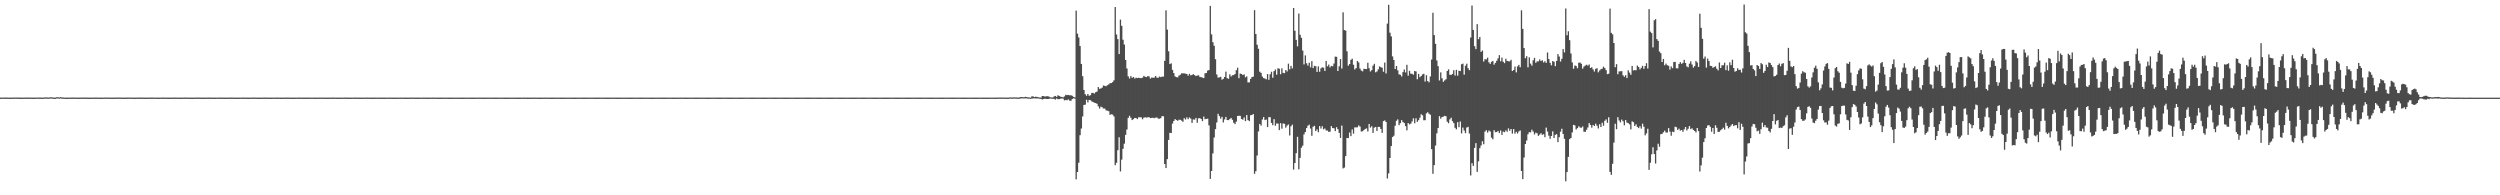 <?xml version="1.0" encoding="UTF-8"?>
<svg xmlns="http://www.w3.org/2000/svg" width="1920" height="150">
  <path d="M0 74.963h1v1.000H0zM1 74.937h1v1.000H1zM2 74.904h1v1.000H2zM3 74.915h1v1.000H3zM4 74.919h1v1.000H4zM5 74.923h1v1.000H5zM6 74.955h1v1.000H6zM7 74.964h1v1.000H7zM8 74.968h1v1.000H8zM9 74.945h1v1.000H9zM10 74.925h1v1.000H10zM11 74.896h1v1.000H11zM12 74.896h1v1.000H12zM13 74.918h1v1.000H13zM14 74.930h1v1.000H14zM15 74.966h1v1.000H15zM16 74.973h1v1.000H16zM17 74.965h1v1.000H17zM18 74.947h1v1.000H18zM19 74.928h1v1.000H19zM20 74.915h1v1.000H20zM21 74.917h1v1.000H21zM22 74.912h1v1.000H22zM23 74.939h1v1.000H23zM24 74.972h1v1.000H24zM25 74.968h1v1.000H25zM26 74.969h1v1.000H26zM27 74.946h1v1.000H27zM28 74.903h1v1.000H28zM29 74.904h1v1.000H29zM30 74.929h1v1.000H30zM31 74.923h1v1.000H31zM32 74.954h1v1.000H32zM33 74.971h1v1.000H33zM34 74.781h1v1.000H34zM35 74.764h1v1.000H35zM36 74.870h1v1.000H36zM37 74.892h1v1.000H37zM38 74.702h1v1.000H38zM39 74.704h1v1.000H39zM40 74.832h1v1.000H40zM41 74.962h1v1.000H41zM42 74.966h1v1.000H42zM43 74.667h1v1.000H43zM44 74.641h1v1.000H44zM45 74.850h1v1.000H45zM46 74.609h1v1.000H46zM47 74.820h1v1.000H47zM48 74.871h1v1.000H48zM49 74.948h1v1.000H49zM50 74.972h1v1.000H50zM51 74.970h1v1.000H51zM52 74.967h1v1.000H52zM53 74.950h1v1.000H53zM54 74.914h1v1.000H54zM55 74.922h1v1.000H55zM56 74.923h1v1.000H56zM57 74.918h1v1.000H57zM58 74.954h1v1.000H58zM59 74.972h1v1.000H59zM60 74.970h1v1.000H60zM61 74.968h1v1.000H61zM62 74.941h1v1.000H62zM63 74.927h1v1.000H63zM64 74.916h1v1.000H64zM65 74.932h1v1.000H65zM66 74.925h1v1.000H66zM67 74.968h1v1.000H67zM68 74.963h1v1.000H68zM69 74.969h1v1.000H69zM70 74.965h1v1.000H70zM71 74.933h1v1.000H71zM72 74.927h1v1.000H72zM73 74.918h1v1.000H73zM74 74.931h1v1.000H74zM75 74.938h1v1.000H75zM76 74.969h1v1.000H76zM77 74.970h1v1.000H77zM78 74.968h1v1.000H78zM79 74.953h1v1.000H79zM80 74.922h1v1.000H80zM81 74.904h1v1.000H81zM82 74.930h1v1.000H82zM83 74.930h1v1.000H83zM84 74.948h1v1.000H84zM85 74.973h1v1.000H85zM86 74.971h1v1.000H86zM87 74.968h1v1.000H87zM88 74.928h1v1.000H88zM89 74.924h1v1.000H89zM90 74.926h1v1.000H90zM91 74.905h1v1.000H91zM92 74.932h1v1.000H92zM93 74.949h1v1.000H93zM94 74.973h1v1.000H94zM95 74.973h1v1.000H95zM96 74.962h1v1.000H96zM97 74.930h1v1.000H97zM98 74.926h1v1.000H98zM99 74.903h1v1.000H99zM100 74.929h1v1.000H100zM101 74.936h1v1.000H101zM102 74.969h1v1.000H102zM103 74.972h1v1.000H103zM104 74.972h1v1.000H104zM105 74.949h1v1.000H105zM106 74.924h1v1.000H106zM107 74.930h1v1.000H107zM108 74.920h1v1.000H108zM109 74.923h1v1.000H109zM110 74.957h1v1.000H110zM111 74.970h1v1.000H111zM112 74.971h1v1.000H112zM113 74.965h1v1.000H113zM114 74.940h1v1.000H114zM115 74.928h1v1.000H115zM116 74.922h1v1.000H116zM117 74.920h1v1.000H117zM118 74.937h1v1.000H118zM119 74.955h1v1.000H119zM120 74.970h1v1.000H120zM121 74.973h1v1.000H121zM122 74.967h1v1.000H122zM123 74.941h1v1.000H123zM124 74.919h1v1.000H124zM125 74.925h1v1.000H125zM126 74.910h1v1.000H126zM127 74.938h1v1.000H127zM128 74.966h1v1.000H128zM129 74.973h1v1.000H129zM130 74.971h1v1.000H130zM131 74.959h1v1.000H131zM132 74.934h1v1.000H132zM133 74.914h1v1.000H133zM134 74.924h1v1.000H134zM135 74.921h1v1.000H135zM136 74.953h1v1.000H136zM137 74.973h1v1.000H137zM138 74.972h1v1.000H138zM139 74.965h1v1.000H139zM140 74.937h1v1.000H140zM141 74.931h1v1.000H141zM142 74.923h1v1.000H142zM143 74.924h1v1.000H143zM144 74.935h1v1.000H144zM145 74.962h1v1.000H145zM146 74.967h1v1.000H146zM147 74.972h1v1.000H147zM148 74.966h1v1.000H148zM149 74.939h1v1.000H149zM150 74.920h1v1.000H150zM151 74.929h1v1.000H151zM152 74.922h1v1.000H152zM153 74.929h1v1.000H153zM154 74.966h1v1.000H154zM155 74.972h1v1.000H155zM156 74.967h1v1.000H156zM157 74.959h1v1.000H157zM158 74.938h1v1.000H158zM159 74.930h1v1.000H159zM160 74.917h1v1.000H160zM161 74.929h1v1.000H161zM162 74.953h1v1.000H162zM163 74.973h1v1.000H163zM164 74.968h1v1.000H164zM165 74.970h1v1.000H165zM166 74.941h1v1.000H166zM167 74.935h1v1.000H167zM168 74.929h1v1.000H168zM169 74.925h1v1.000H169zM170 74.921h1v1.000H170zM171 74.963h1v1.000H171zM172 74.972h1v1.000H172zM173 74.971h1v1.000H173zM174 74.968h1v1.000H174zM175 74.938h1v1.000H175zM176 74.928h1v1.000H176zM177 74.926h1v1.000H177zM178 74.928h1v1.000H178zM179 74.937h1v1.000H179zM180 74.971h1v1.000H180zM181 74.972h1v1.000H181zM182 74.974h1v1.000H182zM183 74.960h1v1.000H183zM184 74.935h1v1.000H184zM185 74.934h1v1.000H185zM186 74.927h1v1.000H186zM187 74.921h1v1.000H187zM188 74.948h1v1.000H188zM189 74.971h1v1.000H189zM190 74.974h1v1.000H190zM191 74.971h1v1.000H191zM192 74.951h1v1.000H192zM193 74.929h1v1.000H193zM194 74.927h1v1.000H194zM195 74.931h1v1.000H195zM196 74.935h1v1.000H196zM197 74.961h1v1.000H197zM198 74.973h1v1.000H198zM199 74.968h1v1.000H199zM200 74.967h1v1.000H200zM201 74.941h1v1.000H201zM202 74.924h1v1.000H202zM203 74.926h1v1.000H203zM204 74.927h1v1.000H204zM205 74.948h1v1.000H205zM206 74.968h1v1.000H206zM207 74.965h1v1.000H207zM208 74.972h1v1.000H208zM209 74.951h1v1.000H209zM210 74.936h1v1.000H210zM211 74.933h1v1.000H211zM212 74.932h1v1.000H212zM213 74.929h1v1.000H213zM214 74.938h1v1.000H214zM215 74.970h1v1.000H215zM216 74.962h1v1.000H216zM217 74.967h1v1.000H217zM218 74.942h1v1.000H218zM219 74.919h1v1.000H219zM220 74.921h1v1.000H220zM221 74.932h1v1.000H221zM222 74.933h1v1.000H222zM223 74.961h1v1.000H223zM224 74.968h1v1.000H224zM225 74.972h1v1.000H225zM226 74.967h1v1.000H226zM227 74.934h1v1.000H227zM228 74.934h1v1.000H228zM229 74.925h1v1.000H229zM230 74.924h1v1.000H230zM231 74.940h1v1.000H231zM232 74.965h1v1.000H232zM233 74.974h1v1.000H233zM234 74.972h1v1.000H234zM235 74.959h1v1.000H235zM236 74.932h1v1.000H236zM237 74.908h1v1.000H237zM238 74.940h1v1.000H238zM239 74.933h1v1.000H239zM240 74.952h1v1.000H240zM241 74.969h1v1.000H241zM242 74.973h1v1.000H242zM243 74.974h1v1.000H243zM244 74.948h1v1.000H244zM245 74.931h1v1.000H245zM246 74.934h1v1.000H246zM247 74.920h1v1.000H247zM248 74.943h1v1.000H248zM249 74.959h1v1.000H249zM250 74.969h1v1.000H250zM251 74.972h1v1.000H251zM252 74.961h1v1.000H252zM253 74.943h1v1.000H253zM254 74.931h1v1.000H254zM255 74.930h1v1.000H255zM256 74.928h1v1.000H256zM257 74.950h1v1.000H257zM258 74.969h1v1.000H258zM259 74.974h1v1.000H259zM260 74.968h1v1.000H260zM261 74.958h1v1.000H261zM262 74.940h1v1.000H262zM263 74.937h1v1.000H263zM264 74.931h1v1.000H264zM265 74.928h1v1.000H265zM266 74.959h1v1.000H266zM267 74.974h1v1.000H267zM268 74.973h1v1.000H268zM269 74.968h1v1.000H269zM270 74.952h1v1.000H270zM271 74.933h1v1.000H271zM272 74.924h1v1.000H272zM273 74.923h1v1.000H273zM274 74.941h1v1.000H274zM275 74.968h1v1.000H275zM276 74.970h1v1.000H276zM277 74.973h1v1.000H277zM278 74.967h1v1.000H278zM279 74.949h1v1.000H279zM280 74.933h1v1.000H280zM281 74.932h1v1.000H281zM282 74.924h1v1.000H282zM283 74.953h1v1.000H283zM284 74.961h1v1.000H284zM285 74.974h1v1.000H285zM286 74.968h1v1.000H286zM287 74.961h1v1.000H287zM288 74.918h1v1.000H288zM289 74.940h1v1.000H289zM290 74.936h1v1.000H290zM291 74.924h1v1.000H291zM292 74.959h1v1.000H292zM293 74.972h1v1.000H293zM294 74.971h1v1.000H294zM295 74.970h1v1.000H295zM296 74.945h1v1.000H296zM297 74.942h1v1.000H297zM298 74.934h1v1.000H298zM299 74.922h1v1.000H299zM300 74.938h1v1.000H300zM301 74.967h1v1.000H301zM302 74.974h1v1.000H302zM303 74.970h1v1.000H303zM304 74.965h1v1.000H304zM305 74.941h1v1.000H305zM306 74.933h1v1.000H306zM307 74.928h1v1.000H307zM308 74.940h1v1.000H308zM309 74.947h1v1.000H309zM310 74.972h1v1.000H310zM311 74.972h1v1.000H311zM312 74.972h1v1.000H312zM313 74.959h1v1.000H313zM314 74.933h1v1.000H314zM315 74.928h1v1.000H315zM316 74.930h1v1.000H316zM317 74.936h1v1.000H317zM318 74.964h1v1.000H318zM319 74.966h1v1.000H319zM320 74.972h1v1.000H320zM321 74.966h1v1.000H321zM322 74.946h1v1.000H322zM323 74.933h1v1.000H323zM324 74.933h1v1.000H324zM325 74.925h1v1.000H325zM326 74.947h1v1.000H326zM327 74.967h1v1.000H327zM328 74.976h1v1.000H328zM329 74.974h1v1.000H329zM330 74.952h1v1.000H330zM331 74.934h1v1.000H331zM332 74.930h1v1.000H332zM333 74.933h1v1.000H333zM334 74.946h1v1.000H334zM335 74.961h1v1.000H335zM336 74.973h1v1.000H336zM337 74.973h1v1.000H337zM338 74.969h1v1.000H338zM339 74.958h1v1.000H339zM340 74.934h1v1.000H340zM341 74.940h1v1.000H341zM342 74.941h1v1.000H342zM343 74.934h1v1.000H343zM344 74.958h1v1.000H344zM345 74.972h1v1.000H345zM346 74.974h1v1.000H346zM347 74.963h1v1.000H347zM348 74.938h1v1.000H348zM349 74.938h1v1.000H349zM350 74.936h1v1.000H350zM351 74.937h1v1.000H351zM352 74.953h1v1.000H352zM353 74.970h1v1.000H353zM354 74.970h1v1.000H354zM355 74.972h1v1.000H355zM356 74.956h1v1.000H356zM357 74.942h1v1.000H357zM358 74.935h1v1.000H358zM359 74.934h1v1.000H359zM360 74.946h1v1.000H360zM361 74.962h1v1.000H361zM362 74.967h1v1.000H362zM363 74.969h1v1.000H363zM364 74.971h1v1.000H364zM365 74.950h1v1.000H365zM366 74.936h1v1.000H366zM367 74.935h1v1.000H367zM368 74.928h1v1.000H368zM369 74.949h1v1.000H369zM370 74.965h1v1.000H370zM371 74.971h1v1.000H371zM372 74.971h1v1.000H372zM373 74.951h1v1.000H373zM374 74.932h1v1.000H374zM375 74.941h1v1.000H375zM376 74.937h1v1.000H376zM377 74.939h1v1.000H377zM378 74.956h1v1.000H378zM379 74.965h1v1.000H379zM380 74.974h1v1.000H380zM381 74.971h1v1.000H381zM382 74.954h1v1.000H382zM383 74.937h1v1.000H383zM384 74.940h1v1.000H384zM385 74.935h1v1.000H385zM386 74.944h1v1.000H386zM387 74.961h1v1.000H387zM388 74.972h1v1.000H388zM389 74.967h1v1.000H389zM390 74.963h1v1.000H390zM391 74.943h1v1.000H391zM392 74.937h1v1.000H392zM393 74.933h1v1.000H393zM394 74.942h1v1.000H394zM395 74.949h1v1.000H395zM396 74.970h1v1.000H396zM397 74.973h1v1.000H397zM398 74.975h1v1.000H398zM399 74.965h1v1.000H399zM400 74.946h1v1.000H400zM401 74.945h1v1.000H401zM402 74.932h1v1.000H402zM403 74.948h1v1.000H403zM404 74.963h1v1.000H404zM405 74.972h1v1.000H405zM406 74.972h1v1.000H406zM407 74.969h1v1.000H407zM408 74.956h1v1.000H408zM409 74.935h1v1.000H409zM410 74.929h1v1.000H410zM411 74.941h1v1.000H411zM412 74.953h1v1.000H412zM413 74.964h1v1.000H413zM414 74.974h1v1.000H414zM415 74.972h1v1.000H415zM416 74.965h1v1.000H416zM417 74.949h1v1.000H417zM418 74.932h1v1.000H418zM419 74.939h1v1.000H419zM420 74.946h1v1.000H420zM421 74.954h1v1.000H421zM422 74.975h1v1.000H422zM423 74.973h1v1.000H423zM424 74.971h1v1.000H424zM425 74.957h1v1.000H425zM426 74.943h1v1.000H426zM427 74.933h1v1.000H427zM428 74.942h1v1.000H428zM429 74.939h1v1.000H429zM430 74.964h1v1.000H430zM431 74.975h1v1.000H431zM432 74.968h1v1.000H432zM433 74.968h1v1.000H433zM434 74.948h1v1.000H434zM435 74.942h1v1.000H435zM436 74.938h1v1.000H436zM437 74.936h1v1.000H437zM438 74.949h1v1.000H438zM439 74.970h1v1.000H439zM440 74.971h1v1.000H440zM441 74.976h1v1.000H441zM442 74.967h1v1.000H442zM443 74.952h1v1.000H443zM444 74.936h1v1.000H444zM445 74.943h1v1.000H445zM446 74.939h1v1.000H446zM447 74.962h1v1.000H447zM448 74.971h1v1.000H448zM449 74.970h1v1.000H449zM450 74.969h1v1.000H450zM451 74.952h1v1.000H451zM452 74.943h1v1.000H452zM453 74.934h1v1.000H453zM454 74.938h1v1.000H454zM455 74.945h1v1.000H455zM456 74.966h1v1.000H456zM457 74.972h1v1.000H457zM458 74.972h1v1.000H458zM459 74.964h1v1.000H459zM460 74.932h1v1.000H460zM461 74.933h1v1.000H461zM462 74.938h1v1.000H462zM463 74.944h1v1.000H463zM464 74.960h1v1.000H464zM465 74.975h1v1.000H465zM466 74.972h1v1.000H466zM467 74.970h1v1.000H467zM468 74.959h1v1.000H468zM469 74.947h1v1.000H469zM470 74.938h1v1.000H470zM471 74.932h1v1.000H471zM472 74.951h1v1.000H472zM473 74.968h1v1.000H473zM474 74.972h1v1.000H474zM475 74.975h1v1.000H475zM476 74.970h1v1.000H476zM477 74.945h1v1.000H477zM478 74.939h1v1.000H478zM479 74.940h1v1.000H479zM480 74.944h1v1.000H480zM481 74.954h1v1.000H481zM482 74.973h1v1.000H482zM483 74.975h1v1.000H483zM484 74.975h1v1.000H484zM485 74.957h1v1.000H485zM486 74.946h1v1.000H486zM487 74.945h1v1.000H487zM488 74.947h1v1.000H488zM489 74.942h1v1.000H489zM490 74.954h1v1.000H490zM491 74.973h1v1.000H491zM492 74.973h1v1.000H492zM493 74.971h1v1.000H493zM494 74.952h1v1.000H494zM495 74.938h1v1.000H495zM496 74.934h1v1.000H496zM497 74.936h1v1.000H497zM498 74.951h1v1.000H498zM499 74.973h1v1.000H499zM500 74.968h1v1.000H500zM501 74.971h1v1.000H501zM502 74.958h1v1.000H502zM503 74.947h1v1.000H503zM504 74.942h1v1.000H504zM505 74.937h1v1.000H505zM506 74.954h1v1.000H506zM507 74.958h1v1.000H507zM508 74.967h1v1.000H508zM509 74.972h1v1.000H509zM510 74.970h1v1.000H510zM511 74.961h1v1.000H511zM512 74.943h1v1.000H512zM513 74.936h1v1.000H513zM514 74.935h1v1.000H514zM515 74.949h1v1.000H515zM516 74.969h1v1.000H516zM517 74.970h1v1.000H517zM518 74.971h1v1.000H518zM519 74.964h1v1.000H519zM520 74.952h1v1.000H520zM521 74.945h1v1.000H521zM522 74.932h1v1.000H522zM523 74.942h1v1.000H523zM524 74.952h1v1.000H524zM525 74.966h1v1.000H525zM526 74.974h1v1.000H526zM527 74.972h1v1.000H527zM528 74.960h1v1.000H528zM529 74.941h1v1.000H529zM530 74.937h1v1.000H530zM531 74.938h1v1.000H531zM532 74.943h1v1.000H532zM533 74.965h1v1.000H533zM534 74.974h1v1.000H534zM535 74.971h1v1.000H535zM536 74.970h1v1.000H536zM537 74.948h1v1.000H537zM538 74.939h1v1.000H538zM539 74.945h1v1.000H539zM540 74.947h1v1.000H540zM541 74.955h1v1.000H541zM542 74.976h1v1.000H542zM543 74.970h1v1.000H543zM544 74.974h1v1.000H544zM545 74.966h1v1.000H545zM546 74.945h1v1.000H546zM547 74.943h1v1.000H547zM548 74.942h1v1.000H548zM549 74.945h1v1.000H549zM550 74.964h1v1.000H550zM551 74.971h1v1.000H551zM552 74.973h1v1.000H552zM553 74.970h1v1.000H553zM554 74.957h1v1.000H554zM555 74.946h1v1.000H555zM556 74.939h1v1.000H556zM557 74.951h1v1.000H557zM558 74.957h1v1.000H558zM559 74.972h1v1.000H559zM560 74.973h1v1.000H560zM561 74.969h1v1.000H561zM562 74.965h1v1.000H562zM563 74.948h1v1.000H563zM564 74.942h1v1.000H564zM565 74.944h1v1.000H565zM566 74.948h1v1.000H566zM567 74.965h1v1.000H567zM568 74.969h1v1.000H568zM569 74.975h1v1.000H569zM570 74.974h1v1.000H570zM571 74.954h1v1.000H571zM572 74.950h1v1.000H572zM573 74.934h1v1.000H573zM574 74.937h1v1.000H574zM575 74.953h1v1.000H575zM576 74.972h1v1.000H576zM577 74.976h1v1.000H577zM578 74.972h1v1.000H578zM579 74.965h1v1.000H579zM580 74.945h1v1.000H580zM581 74.941h1v1.000H581zM582 74.941h1v1.000H582zM583 74.942h1v1.000H583zM584 74.958h1v1.000H584zM585 74.975h1v1.000H585zM586 74.967h1v1.000H586zM587 74.977h1v1.000H587zM588 74.959h1v1.000H588zM589 74.945h1v1.000H589zM590 74.941h1v1.000H590zM591 74.948h1v1.000H591zM592 74.949h1v1.000H592zM593 74.963h1v1.000H593zM594 74.975h1v1.000H594zM595 74.976h1v1.000H595zM596 74.967h1v1.000H596zM597 74.955h1v1.000H597zM598 74.948h1v1.000H598zM599 74.948h1v1.000H599zM600 74.938h1v1.000H600zM601 74.962h1v1.000H601zM602 74.974h1v1.000H602zM603 74.975h1v1.000H603zM604 74.975h1v1.000H604zM605 74.957h1v1.000H605zM606 74.940h1v1.000H606zM607 74.948h1v1.000H607zM608 74.948h1v1.000H608zM609 74.948h1v1.000H609zM610 74.966h1v1.000H610zM611 74.971h1v1.000H611zM612 74.977h1v1.000H612zM613 74.967h1v1.000H613zM614 74.955h1v1.000H614zM615 74.938h1v1.000H615zM616 74.949h1v1.000H616zM617 74.950h1v1.000H617zM618 74.957h1v1.000H618zM619 74.975h1v1.000H619zM620 74.977h1v1.000H620zM621 74.976h1v1.000H621zM622 74.958h1v1.000H622zM623 74.949h1v1.000H623zM624 74.951h1v1.000H624zM625 74.947h1v1.000H625zM626 74.952h1v1.000H626zM627 74.956h1v1.000H627zM628 74.975h1v1.000H628zM629 74.975h1v1.000H629zM630 74.970h1v1.000H630zM631 74.955h1v1.000H631zM632 74.942h1v1.000H632zM633 74.945h1v1.000H633zM634 74.946h1v1.000H634zM635 74.960h1v1.000H635zM636 74.969h1v1.000H636zM637 74.975h1v1.000H637zM638 74.972h1v1.000H638zM639 74.967h1v1.000H639zM640 74.946h1v1.000H640zM641 74.945h1v1.000H641zM642 74.942h1v1.000H642zM643 74.948h1v1.000H643zM644 74.968h1v1.000H644zM645 74.972h1v1.000H645zM646 74.973h1v1.000H646zM647 74.970h1v1.000H647zM648 74.959h1v1.000H648zM649 74.943h1v1.000H649zM650 74.951h1v1.000H650zM651 74.947h1v1.000H651zM652 74.958h1v1.000H652zM653 74.967h1v1.000H653zM654 74.973h1v1.000H654zM655 74.969h1v1.000H655zM656 74.969h1v1.000H656zM657 74.957h1v1.000H657zM658 74.949h1v1.000H658zM659 74.951h1v1.000H659zM660 74.950h1v1.000H660zM661 74.964h1v1.000H661zM662 74.975h1v1.000H662zM663 74.975h1v1.000H663zM664 74.972h1v1.000H664zM665 74.940h1v1.000H665zM666 74.941h1v1.000H666zM667 74.942h1v1.000H667zM668 74.944h1v1.000H668zM669 74.948h1v1.000H669zM670 74.968h1v1.000H670zM671 74.973h1v1.000H671zM672 74.970h1v1.000H672zM673 74.967h1v1.000H673zM674 74.954h1v1.000H674zM675 74.949h1v1.000H675zM676 74.945h1v1.000H676zM677 74.957h1v1.000H677zM678 74.968h1v1.000H678zM679 74.973h1v1.000H679zM680 74.973h1v1.000H680zM681 74.975h1v1.000H681zM682 74.962h1v1.000H682zM683 74.952h1v1.000H683zM684 74.945h1v1.000H684zM685 74.952h1v1.000H685zM686 74.954h1v1.000H686zM687 74.972h1v1.000H687zM688 74.971h1v1.000H688zM689 74.974h1v1.000H689zM690 74.973h1v1.000H690zM691 74.956h1v1.000H691zM692 74.951h1v1.000H692zM693 74.947h1v1.000H693zM694 74.953h1v1.000H694zM695 74.962h1v1.000H695zM696 74.977h1v1.000H696zM697 74.973h1v1.000H697zM698 74.974h1v1.000H698zM699 74.962h1v1.000H699zM700 74.952h1v1.000H700zM701 74.949h1v1.000H701zM702 74.956h1v1.000H702zM703 74.951h1v1.000H703zM704 74.966h1v1.000H704zM705 74.971h1v1.000H705zM706 74.976h1v1.000H706zM707 74.967h1v1.000H707zM708 74.952h1v1.000H708zM709 74.950h1v1.000H709zM710 74.950h1v1.000H710zM711 74.949h1v1.000H711zM712 74.956h1v1.000H712zM713 74.976h1v1.000H713zM714 74.975h1v1.000H714zM715 74.973h1v1.000H715zM716 74.961h1v1.000H716zM717 74.951h1v1.000H717zM718 74.949h1v1.000H718zM719 74.950h1v1.000H719zM720 74.955h1v1.000H720zM721 74.963h1v1.000H721zM722 74.970h1v1.000H722zM723 74.973h1v1.000H723zM724 74.974h1v1.000H724zM725 74.953h1v1.000H725zM726 74.948h1v1.000H726zM727 74.941h1v1.000H727zM728 74.952h1v1.000H728zM729 74.955h1v1.000H729zM730 74.976h1v1.000H730zM731 74.972h1v1.000H731zM732 74.977h1v1.000H732zM733 74.964h1v1.000H733zM734 74.954h1v1.000H734zM735 74.944h1v1.000H735zM736 74.951h1v1.000H736zM737 74.950h1v1.000H737zM738 74.973h1v1.000H738zM739 74.970h1v1.000H739zM740 74.972h1v1.000H740zM741 74.971h1v1.000H741zM742 74.963h1v1.000H742zM743 74.947h1v1.000H743zM744 74.954h1v1.000H744zM745 74.952h1v1.000H745zM746 74.966h1v1.000H746zM747 74.974h1v1.000H747zM748 74.973h1v1.000H748zM749 74.972h1v1.000H749zM750 74.969h1v1.000H750zM751 74.954h1v1.000H751zM752 74.944h1v1.000H752zM753 74.953h1v1.000H753zM754 74.960h1v1.000H754zM755 74.963h1v1.000H755zM756 74.971h1v1.000H756zM757 74.976h1v1.000H757zM758 74.973h1v1.000H758zM759 74.961h1v1.000H759zM760 74.952h1v1.000H760zM761 74.954h1v1.000H761zM762 74.937h1v1.000H762zM763 74.956h1v1.000H763zM764 74.971h1v1.000H764zM765 74.974h1v1.000H765zM766 74.928h1v1.000H766zM767 74.895h1v1.000H767zM768 74.924h1v1.000H768zM769 74.921h1v1.000H769zM770 74.881h1v1.000H770zM771 74.931h1v1.000H771zM772 74.947h1v1.000H772zM773 74.960h1v1.000H773zM774 74.972h1v1.000H774zM775 74.798h1v1.000H775zM776 74.799h1v1.000H776zM777 74.866h1v1.000H777zM778 74.766h1v1.000H778zM779 74.789h1v1.000H779zM780 74.818h1v1.000H780zM781 74.910h1v1.000H781zM782 74.944h1v1.000H782zM783 74.570h1v1.144H783zM784 74.508h1v1.000H784zM785 74.583h1v1.000H785zM786 74.676h1v1.000H786zM787 74.337h1v1.195H787zM788 74.518h1v1.000H788zM789 74.817h1v1.000H789zM790 74.800h1v1.000H790zM791 74.946h1v1.000H791zM792 73.971h1v1.766H792zM793 74.032h1v1.524H793zM794 74.568h1v1.000H794zM795 74.235h1v1.392H795zM796 74.464h1v1.148H796zM797 74.692h1v1.000H797zM798 74.833h1v1.000H798zM799 74.925h1v1.000H799zM800 73.744h1v2.720H800zM801 73.783h1v2.316H801zM802 74.176h1v1.617H802zM803 73.940h1v2.045H803zM804 73.877h1v2.146H804zM805 74.079h1v1.923H805zM806 74.679h1v1.000H806zM807 74.791h1v1.000H807zM808 74.925h1v1.000H808zM809 74.099h1v1.756H809zM810 73.700h1v2.810H810zM811 74.375h1v1.246H811zM812 73.184h1v3.047H812zM813 73.700h1v2.387H813zM814 74.247h1v1.588H814zM815 74.421h1v1.142H815zM816 74.772h1v1.000H816zM817 74.054h1v3.047H817zM818 72.809h1v3.947H818zM819 73.054h1v3.972H819zM820 72.911h1v3.437H820zM821 73.233h1v4.055H821zM822 73.113h1v4.302H822zM823 73.594h1v2.472H823zM824 74.399h1v1.102H824zM825 74.793h1v1.000H825zM826 8.120h1v129.624H826zM827 25.846h1v106.234H827zM828 28.786h1v96.185H828zM829 35.400h1v68.414H829zM830 49.117h1v49.599H830zM831 58.534h1v30.912H831zM832 69.097h1v11.498H832zM833 72.410h1v7.963H833zM834 73.558h1v3.048H834zM835 72.210h1v6.444H835zM836 73.599h1v3.126H836zM837 73.058h1v3.891H837zM838 71.304h1v6.578H838zM839 71.367h1v7.018H839zM840 71.822h1v7.059H840zM841 70.834h1v8.314H841zM842 70.301h1v9.395H842zM843 66.862h1v14.804H843zM844 68.237h1v15.173H844zM845 67.865h1v14.035H845zM846 67.287h1v15.122H846zM847 65.660h1v17.690H847zM848 65.944h1v17.461H848zM849 66.242h1v18.567H849zM850 65.379h1v19.594H850zM851 64.885h1v20.539H851zM852 63.917h1v24.241H852zM853 63.798h1v23.959H853zM854 63.064h1v24.937H854zM855 61.707h1v27.677H855zM856 5.369h1v121.484H856zM857 26.519h1v98.494H857zM858 30.036h1v85.373H858zM859 41.498h1v63.923H859zM860 15.040h1v116.629H860zM861 19.806h1v102.744H861zM862 30.518h1v83.760H862zM863 34.214h1v76.103H863zM864 46.071h1v57.528H864zM865 52.598h1v46.906H865zM866 58.626h1v31.917H866zM867 60.263h1v28.686H867zM868 58.395h1v32.082H868zM869 59.795h1v32.404H869zM870 59.065h1v32.410H870zM871 60.369h1v30.193H871zM872 59.665h1v30.988H872zM873 59.965h1v31.537H873zM874 59.693h1v30.380H874zM875 59.967h1v30.074H875zM876 60.015h1v30.136H876zM877 59.574h1v32.030H877zM878 58.283h1v32.082H878zM879 58.988h1v31.056H879zM880 59.216h1v31.085H880zM881 58.411h1v31.675H881zM882 58.664h1v31.350H882zM883 60.368h1v30.298H883zM884 59.520h1v31.032H884zM885 59.713h1v30.696H885zM886 59.588h1v31.209H886zM887 58.371h1v32.019H887zM888 59.586h1v30.641H888zM889 59.748h1v31.353H889zM890 58.756h1v32.439H890zM891 59.247h1v31.471H891zM892 58.821h1v30.305H892zM893 58.850h1v30.480H893zM894 46.746h1v79.229H894zM895 7.917h1v121.166H895zM896 22.758h1v99.474H896zM897 39.386h1v68.070H897zM898 49.179h1v52.811H898zM899 48.644h1v53.561H899zM900 53.649h1v41.268H900zM901 56.120h1v36.827H901zM902 58.690h1v32.815H902zM903 59.236h1v32.965H903zM904 59.407h1v33.391H904zM905 58.001h1v33.937H905zM906 57.379h1v34.642H906zM907 56.323h1v36.351H907zM908 56.302h1v37.264H908zM909 56.315h1v34.472H909zM910 56.592h1v35.227H910zM911 56.824h1v33.333H911zM912 58.101h1v33.453H912zM913 56.703h1v33.513H913zM914 57.830h1v33.240H914zM915 57.570h1v36.821H915zM916 56.938h1v34.769H916zM917 57.679h1v34.240H917zM918 58.427h1v32.163H918zM919 58.019h1v36.225H919zM920 57.809h1v33.046H920zM921 59.035h1v31.688H921zM922 59.298h1v32.086H922zM923 59.583h1v33.459H923zM924 59.980h1v29.582H924zM925 56.297h1v35.231H925zM926 56.085h1v35.267H926zM927 54.200h1v36.935H927zM928 53.804h1v42.502H928zM929 4.525h1v132.830H929zM930 26.415h1v104.904H930zM931 32.418h1v85.383H931zM932 35.145h1v70.496H932zM933 45.448h1v53.747H933zM934 57.199h1v36.868H934zM935 59.597h1v27.807H935zM936 59.415h1v29.800H936zM937 58.973h1v32.153H937zM938 61.192h1v28.551H938zM939 60.555h1v33.503H939zM940 59.144h1v32.597H940zM941 54.981h1v34.823H941zM942 60.030h1v32.122H942zM943 60.542h1v31.793H943zM944 57.093h1v34.346H944zM945 58.743h1v31.853H945zM946 57.781h1v34.239H946zM947 57.629h1v36.614H947zM948 56.811h1v38.538H948zM949 53.904h1v39.464H949zM950 51.993h1v37.114H950zM951 60.034h1v28.869H951zM952 56.475h1v32.515H952zM953 56.838h1v34.503H953zM954 57.591h1v34.365H954zM955 57.147h1v33.085H955zM956 59.369h1v33.657H956zM957 58.663h1v29.732H957zM958 63.339h1v28.932H958zM959 63.208h1v29.839H959zM960 60.623h1v27.926H960zM961 59.195h1v29.148H961zM962 58.879h1v28.652H962zM963 7.803h1v125.678H963zM964 26.103h1v105.387H964zM965 34.339h1v85.126H965zM966 37.451h1v63.539H966zM967 55.018h1v40.163H967zM968 55.975h1v40.521H968zM969 58.803h1v32.992H969zM970 60.005h1v29.913H970zM971 60.314h1v31.891H971zM972 60.920h1v30.881H972zM973 56.868h1v40.698H973zM974 61.262h1v28.717H974zM975 57.040h1v32.990H975zM976 55.078h1v39.322H976zM977 59.717h1v36.460H977zM978 54.623h1v36.851H978zM979 53.389h1v43.183H979zM980 57.344h1v37.479H980zM981 52.405h1v42.540H981zM982 52.807h1v47.144H982zM983 57.040h1v37.567H983zM984 52.488h1v46.311H984zM985 55.955h1v38.852H985zM986 56.201h1v38.928H986zM987 53.758h1v44.292H987zM988 54.871h1v41.606H988zM989 48.898h1v46.674H989zM990 53.264h1v50.795H990zM991 50.604h1v46.442H991zM992 52.551h1v43.194H992zM993 6.121h1v124.156H993zM994 23.622h1v101.562H994zM995 30.601h1v87.051H995zM996 35.564h1v69.503H996zM997 10.392h1v119.650H997zM998 26.697h1v94.553H998zM999 29.037h1v84.410H999zM1000 38.842h1v73.011H1000zM1001 49.478h1v53.764H1001zM1002 42.547h1v58.827H1002zM1003 48.569h1v49.809H1003zM1004 50.388h1v46.152H1004zM1005 48.162h1v47.577H1005zM1006 51.691h1v47.015H1006zM1007 46.969h1v57.318H1007zM1008 52.251h1v45.088H1008zM1009 50.551h1v46.040H1009zM1010 50.870h1v49.825H1010zM1011 55.246h1v44.153H1011zM1012 50.971h1v50.553H1012zM1013 55.089h1v41.748H1013zM1014 52.478h1v46.224H1014zM1015 51.700h1v45.286H1015zM1016 51.986h1v47.348H1016zM1017 54.465h1v44.186H1017zM1018 46.781h1v53.407H1018zM1019 50.964h1v49.307H1019zM1020 49.632h1v51.712H1020zM1021 51.748h1v49.310H1021zM1022 50.585h1v46.286H1022zM1023 50.869h1v47.495H1023zM1024 48.773h1v49.712H1024zM1025 43.493h1v57.222H1025zM1026 43.623h1v54.066H1026zM1027 54.540h1v44.665H1027zM1028 50.927h1v51.134H1028zM1029 45.315h1v60.637H1029zM1030 52.626h1v43.854H1030zM1031 9.480h1v119.831H1031zM1032 23.074h1v105.627H1032zM1033 23.479h1v96.430H1033zM1034 39.388h1v66.569H1034zM1035 50.413h1v55.697H1035zM1036 49.198h1v52.591H1036zM1037 45.968h1v58.587H1037zM1038 45.037h1v54.412H1038zM1039 49.703h1v52.971H1039zM1040 53.345h1v44.498H1040zM1041 52.306h1v45.539H1041zM1042 46.861h1v50.899H1042zM1043 47.997h1v48.308H1043zM1044 52.624h1v44.601H1044zM1045 54.144h1v46.855H1045zM1046 54.786h1v46.030H1046zM1047 52.771h1v47.133H1047zM1048 53.012h1v45.998H1048zM1049 53.067h1v45.554H1049zM1050 48.186h1v52.759H1050zM1051 52.397h1v42.851H1051zM1052 54.909h1v43.081H1052zM1053 53.874h1v43.092H1053zM1054 50.445h1v51.638H1054zM1055 48.994h1v49.056H1055zM1056 55.554h1v41.938H1056zM1057 54.868h1v45.690H1057zM1058 53.268h1v44.152H1058zM1059 50.997h1v46.509H1059zM1060 51.598h1v47.430H1060zM1061 52.021h1v50.074H1061zM1062 55.069h1v37.956H1062zM1063 48.027h1v44.456H1063zM1064 56.415h1v37.273H1064zM1065 18.116h1v118.954H1065zM1066 3.691h1v129.474H1066zM1067 25.081h1v96.261H1067zM1068 27.937h1v84.235H1068zM1069 43.335h1v61.932H1069zM1070 46.093h1v58.162H1070zM1071 53.015h1v43.564H1071zM1072 50.684h1v42.086H1072zM1073 54.028h1v37.676H1073zM1074 57.100h1v39.053H1074zM1075 57.464h1v37.125H1075zM1076 58.731h1v33.546H1076zM1077 55.381h1v38.376H1077zM1078 53.423h1v41.074H1078zM1079 55.649h1v41.231H1079zM1080 49.755h1v50.351H1080zM1081 58.089h1v36.439H1081zM1082 54.400h1v41.121H1082zM1083 56.541h1v38.423H1083zM1084 56.656h1v36.591H1084zM1085 57.367h1v33.538H1085zM1086 54.551h1v40.137H1086zM1087 54.904h1v35.989H1087zM1088 60.852h1v32.717H1088zM1089 56.771h1v35.561H1089zM1090 59.350h1v31.054H1090zM1091 58.387h1v29.359H1091zM1092 57.120h1v31.437H1092zM1093 56.644h1v35.731H1093zM1094 62.593h1v29.742H1094zM1095 57.761h1v29.339H1095zM1096 62.242h1v23.941H1096zM1097 63.220h1v24.107H1097zM1098 58.716h1v29.416H1098zM1099 45.725h1v68.813H1099zM1100 9.769h1v123.713H1100zM1101 26.995h1v99.814H1101zM1102 33.660h1v78.117H1102zM1103 46.414h1v55.977H1103zM1104 50.816h1v47.524H1104zM1105 61.795h1v27.433H1105zM1106 55.578h1v35.550H1106zM1107 60.181h1v29.727H1107zM1108 62.804h1v26.732H1108zM1109 61.732h1v27.249H1109zM1110 60.896h1v28.420H1110zM1111 54.520h1v38.989H1111zM1112 53.261h1v41.383H1112zM1113 57.396h1v34.301H1113zM1114 57.545h1v32.859H1114zM1115 56.769h1v36.267H1115zM1116 53.927h1v40.660H1116zM1117 58.002h1v40.126H1117zM1118 53.626h1v45.724H1118zM1119 58.137h1v35.673H1119zM1120 54.295h1v43.385H1120zM1121 54.569h1v38.794H1121zM1122 49.340h1v53.092H1122zM1123 48.831h1v49.155H1123zM1124 57.363h1v42.869H1124zM1125 50.431h1v51.889H1125zM1126 48.906h1v49.023H1126zM1127 52.396h1v45.061H1127zM1128 53.862h1v48.715H1128zM1129 28.831h1v105.936H1129zM1130 4.268h1v121.094H1130zM1131 22.968h1v104.475H1131zM1132 35.485h1v78.132H1132zM1133 37.730h1v72.180H1133zM1134 18.522h1v113.487H1134zM1135 30.081h1v93.800H1135zM1136 28.366h1v85.476H1136zM1137 39.834h1v71.884H1137zM1138 38.773h1v69.697H1138zM1139 47.282h1v63.496H1139zM1140 45.403h1v55.682H1140zM1141 45.601h1v54.396H1141zM1142 44.266h1v57.576H1142zM1143 47.883h1v52.366H1143zM1144 49.073h1v51.932H1144zM1145 47.455h1v58.266H1145zM1146 46.822h1v60.122H1146zM1147 49.651h1v50.344H1147zM1148 48.270h1v53.281H1148zM1149 46.646h1v54.793H1149zM1150 44.857h1v55.708H1150zM1151 42.331h1v59.862H1151zM1152 47.076h1v53.129H1152zM1153 44.229h1v59.333H1153zM1154 47.393h1v53.660H1154zM1155 48.471h1v53.036H1155zM1156 45.097h1v55.008H1156zM1157 46.812h1v54.374H1157zM1158 47.044h1v51.547H1158zM1159 47.083h1v53.362H1159zM1160 45.903h1v53.189H1160zM1161 54.518h1v48.084H1161zM1162 53.727h1v45.399H1162zM1163 51.076h1v51.602H1163zM1164 55.584h1v45.657H1164zM1165 51.016h1v51.559H1165zM1166 49.794h1v51.188H1166zM1167 51.650h1v48.522H1167zM1168 7.945h1v123.376H1168zM1169 22.171h1v115.416H1169zM1170 36.917h1v84.085H1170zM1171 44.680h1v65.893H1171zM1172 43.167h1v64.721H1172zM1173 51.717h1v51.380H1173zM1174 44.040h1v57.435H1174zM1175 48.858h1v52.808H1175zM1176 50.421h1v49.142H1176zM1177 46.327h1v54.680H1177zM1178 44.435h1v58.853H1178zM1179 48.246h1v53.653H1179zM1180 47.161h1v55.243H1180zM1181 47.098h1v57.272H1181zM1182 45.605h1v57.757H1182zM1183 46.890h1v55.409H1183zM1184 46.273h1v57.325H1184zM1185 47.973h1v55.079H1185zM1186 47.048h1v58.330H1186zM1187 48.301h1v49.693H1187zM1188 40.289h1v60.802H1188zM1189 45.360h1v58.844H1189zM1190 48.243h1v58.344H1190zM1191 50.180h1v54.279H1191zM1192 46.892h1v54.035H1192zM1193 47.410h1v58.542H1193zM1194 50.768h1v52.780H1194zM1195 46.800h1v56.290H1195zM1196 41.533h1v67.623H1196zM1197 43.409h1v61.941H1197zM1198 47.241h1v53.879H1198zM1199 45.158h1v53.709H1199zM1200 37.696h1v65.229H1200zM1201 40.227h1v66.397H1201zM1202 6.504h1v132.704H1202zM1203 27.090h1v105.042H1203zM1204 24.007h1v96.476H1204zM1205 30.874h1v75.967H1205zM1206 41.078h1v64.899H1206zM1207 47.947h1v53.716H1207zM1208 52.769h1v43.140H1208zM1209 50.260h1v46.028H1209zM1210 50.694h1v48.722H1210zM1211 52.388h1v46.017H1211zM1212 48.251h1v48.720H1212zM1213 47.956h1v49.935H1213zM1214 49.023h1v49.126H1214zM1215 52.745h1v44.400H1215zM1216 51.071h1v50.067H1216zM1217 50.332h1v51.017H1217zM1218 49.708h1v49.921H1218zM1219 50.455h1v47.447H1219zM1220 49.503h1v44.990H1220zM1221 52.202h1v43.806H1221zM1222 51.645h1v46.397H1222zM1223 53.280h1v42.673H1223zM1224 54.944h1v41.881H1224zM1225 52.870h1v42.086H1225zM1226 52.354h1v44.188H1226zM1227 55.557h1v43.089H1227zM1228 54.099h1v41.348H1228zM1229 53.187h1v44.333H1229zM1230 52.753h1v41.523H1230zM1231 51.206h1v45.347H1231zM1232 52.258h1v40.502H1232zM1233 53.871h1v37.814H1233zM1234 56.958h1v37.360H1234zM1235 56.620h1v33.417H1235zM1236 6.627h1v125.366H1236zM1237 25.247h1v109.034H1237zM1238 26.430h1v99.349H1238zM1239 33.047h1v76.480H1239zM1240 51.587h1v43.424H1240zM1241 49.251h1v49.963H1241zM1242 56.979h1v33.055H1242zM1243 54.834h1v37.696H1243zM1244 54.709h1v39.272H1244zM1245 54.615h1v37.254H1245zM1246 57.786h1v35.328H1246zM1247 58.960h1v37.241H1247zM1248 57.735h1v34.469H1248zM1249 59.966h1v34.182H1249zM1250 53.999h1v40.572H1250zM1251 55.738h1v39.805H1251zM1252 57.446h1v41.920H1252zM1253 50.655h1v42.533H1253zM1254 54.102h1v39.742H1254zM1255 53.835h1v42.869H1255zM1256 53.961h1v41.532H1256zM1257 50.382h1v47.111H1257zM1258 51.432h1v46.950H1258zM1259 53.307h1v43.683H1259zM1260 52.091h1v46.651H1260zM1261 50.559h1v44.415H1261zM1262 52.828h1v44.482H1262zM1263 50.737h1v53.213H1263zM1264 48.521h1v53.915H1264zM1265 52.660h1v46.199H1265zM1266 6.998h1v123.448H1266zM1267 24.311h1v100.675H1267zM1268 25.468h1v93.074H1268zM1269 36.379h1v76.740H1269zM1270 15.601h1v102.711H1270zM1271 14.704h1v110.903H1271zM1272 30.052h1v85.470H1272zM1273 31.369h1v78.994H1273zM1274 39.559h1v73.114H1274zM1275 40.841h1v62.228H1275zM1276 47.593h1v55.196H1276zM1277 45.239h1v56.382H1277zM1278 50.113h1v50.233H1278zM1279 48.868h1v52.904H1279zM1280 50.128h1v51.648H1280zM1281 50.501h1v47.917H1281zM1282 53.444h1v47.670H1282zM1283 51.042h1v53.219H1283zM1284 52.389h1v48.752H1284zM1285 47.650h1v53.829H1285zM1286 47.503h1v49.854H1286zM1287 52.425h1v45.254H1287zM1288 52.539h1v47.247H1288zM1289 49.082h1v49.709H1289zM1290 47.733h1v52.572H1290zM1291 49.043h1v50.804H1291zM1292 48.285h1v52.949H1292zM1293 45.966h1v53.351H1293zM1294 48.391h1v49.153H1294zM1295 50.995h1v49.210H1295zM1296 51.698h1v47.193H1296zM1297 48.879h1v47.945H1297zM1298 47.093h1v52.051H1298zM1299 49.486h1v49.002H1299zM1300 51.925h1v47.863H1300zM1301 50.775h1v49.757H1301zM1302 46.815h1v54.904H1302zM1303 47.989h1v50.324H1303zM1304 51.400h1v49.310H1304zM1305 10.534h1v121.190H1305zM1306 21.330h1v105.628H1306zM1307 29.786h1v91.314H1307zM1308 45.078h1v64.015H1308zM1309 43.428h1v62.737H1309zM1310 51.921h1v46.361H1310zM1311 44.985h1v51.413H1311zM1312 46.848h1v49.275H1312zM1313 50.515h1v46.859H1313zM1314 50.742h1v50.444H1314zM1315 52.072h1v46.216H1315zM1316 51.495h1v51.387H1316zM1317 50.885h1v45.308H1317zM1318 52.805h1v45.356H1318zM1319 54.046h1v47.284H1319zM1320 47.959h1v53.237H1320zM1321 52.225h1v47.802H1321zM1322 50.155h1v49.000H1322zM1323 50.065h1v47.965H1323zM1324 48.117h1v51.429H1324zM1325 53.860h1v40.383H1325zM1326 50.175h1v46.488H1326zM1327 54.270h1v44.349H1327zM1328 47.887h1v49.689H1328zM1329 50.049h1v46.287H1329zM1330 45.858h1v49.389H1330zM1331 52.208h1v44.588H1331zM1332 55.024h1v41.196H1332zM1333 54.519h1v41.588H1333zM1334 52.408h1v46.135H1334zM1335 53.636h1v40.220H1335zM1336 53.561h1v46.218H1336zM1337 55.726h1v39.353H1337zM1338 52.503h1v44.867H1338zM1339 3.474h1v130.486H1339zM1340 24.760h1v99.305H1340zM1341 25.825h1v94.337H1341zM1342 35.196h1v74.986H1342zM1343 40.024h1v69.897H1343zM1344 50.301h1v55.825H1344zM1345 50.019h1v47.181H1345zM1346 52.963h1v42.207H1346zM1347 54.002h1v41.431H1347zM1348 58.444h1v39.639H1348zM1349 49.915h1v50.942H1349zM1350 50.663h1v49.637H1350zM1351 52.965h1v49.826H1351zM1352 48.449h1v50.763H1352zM1353 49.351h1v44.867H1353zM1354 55.922h1v41.652H1354zM1355 54.475h1v41.580H1355zM1356 49.699h1v48.206H1356zM1357 51.532h1v46.547H1357zM1358 47.915h1v52.681H1358zM1359 48.392h1v53.357H1359zM1360 49.978h1v48.923H1360zM1361 51.554h1v41.361H1361zM1362 58.684h1v28.972H1362zM1363 58.322h1v37.196H1363zM1364 57.379h1v35.377H1364zM1365 49.911h1v42.292H1365zM1366 48.820h1v49.534H1366zM1367 50.899h1v47.035H1367zM1368 49.000h1v49.310H1368zM1369 48.470h1v48.499H1369zM1370 57.764h1v38.447H1370zM1371 57.555h1v32.605H1371zM1372 54.395h1v34.144H1372zM1373 36.779h1v77.643H1373zM1374 46.755h1v52.021H1374zM1375 50.976h1v47.495H1375zM1376 51.597h1v51.965H1376zM1377 50.678h1v46.631H1377zM1378 56.939h1v37.152H1378zM1379 66.151h1v17.976H1379zM1380 68.101h1v14.176H1380zM1381 67.538h1v14.308H1381zM1382 63.402h1v21.092H1382zM1383 56.588h1v34.885H1383zM1384 54.667h1v38.095H1384zM1385 55.496h1v37.202H1385zM1386 55.883h1v35.845H1386zM1387 60.652h1v26.456H1387zM1388 66.279h1v15.842H1388zM1389 67.286h1v14.261H1389zM1390 66.297h1v16.481H1390zM1391 59.484h1v31.551H1391zM1392 55.536h1v38.624H1392zM1393 52.007h1v42.585H1393zM1394 50.414h1v42.300H1394zM1395 52.857h1v38.509H1395zM1396 63.271h1v20.917H1396zM1397 69.320h1v12.152H1397zM1398 67.839h1v13.530H1398zM1399 64.842h1v21.981H1399zM1400 54.177h1v38.225H1400zM1401 51.024h1v43.065H1401zM1402 49.007h1v44.979H1402zM1403 48.494h1v47.287H1403zM1404 52.913h1v39.725H1404zM1405 67.205h1v15.701H1405zM1406 67.487h1v14.115H1406zM1407 69.419h1v11.993H1407zM1408 59.531h1v28.251H1408zM1409 52.394h1v44.015H1409zM1410 51.395h1v45.844H1410zM1411 54.745h1v40.338H1411zM1412 55.851h1v38.880H1412zM1413 62.893h1v24.856H1413zM1414 67.331h1v14.119H1414zM1415 67.764h1v13.353H1415zM1416 67.483h1v13.653H1416zM1417 64.154h1v23.748H1417zM1418 48.630h1v43.451H1418zM1419 49.114h1v43.392H1419zM1420 47.488h1v52.279H1420zM1421 55.830h1v34.217H1421zM1422 65.361h1v16.893H1422zM1423 69.703h1v10.202H1423zM1424 69.911h1v10.648H1424zM1425 65.855h1v15.969H1425zM1426 56.920h1v29.080H1426zM1427 54.042h1v36.210H1427zM1428 52.528h1v42.904H1428zM1429 52.790h1v42.049H1429zM1430 60.909h1v29.179H1430zM1431 68.043h1v11.515H1431zM1432 68.534h1v9.812H1432zM1433 66.138h1v15.272H1433zM1434 50.232h1v39.319H1434zM1435 49.434h1v44.218H1435zM1436 50.327h1v47.240H1436zM1437 51.157h1v45.122H1437zM1438 50.211h1v40.503H1438zM1439 58.531h1v25.149H1439zM1440 70.359h1v8.365H1440zM1441 69.528h1v10.621H1441zM1442 64.972h1v22.249H1442zM1443 55.969h1v37.863H1443zM1444 48.556h1v47.610H1444zM1445 47.603h1v53.879H1445zM1446 51.297h1v45.740H1446zM1447 57.172h1v32.141H1447zM1448 66.125h1v15.867H1448zM1449 69.506h1v11.068H1449zM1450 69.446h1v13.215H1450zM1451 59.192h1v29.270H1451zM1452 52.893h1v44.806H1452zM1453 49.265h1v50.430H1453zM1454 45.627h1v64.235H1454zM1455 51.784h1v47.316H1455zM1456 64.987h1v21.850H1456zM1457 68.694h1v13.922H1457zM1458 68.860h1v14.612H1458zM1459 67.421h1v18.295H1459zM1460 55.550h1v37.328H1460zM1461 51.949h1v45.977H1461zM1462 48.602h1v49.632H1462zM1463 51.949h1v45.279H1463zM1464 56.734h1v35.555H1464zM1465 68.030h1v15.194H1465zM1466 69.766h1v12.212H1466zM1467 69.591h1v13.509H1467zM1468 61.702h1v30.119H1468zM1469 52.431h1v45.120H1469zM1470 50.930h1v51.423H1470zM1471 53.672h1v47.901H1471zM1472 53.078h1v45.294H1472zM1473 59.359h1v29.103H1473zM1474 67.448h1v14.537H1474zM1475 68.803h1v13.010H1475zM1476 65.363h1v17.841H1476zM1477 49.876h1v45.917H1477zM1478 46.166h1v57.257H1478zM1479 45.544h1v56.525H1479zM1480 44.354h1v56.707H1480zM1481 51.219h1v46.209H1481zM1482 64.755h1v22.121H1482zM1483 65.060h1v21.064H1483zM1484 67.946h1v14.967H1484zM1485 54.905h1v42.574H1485zM1486 50.401h1v57.181H1486zM1487 51.539h1v52.922H1487zM1488 54.329h1v46.246H1488zM1489 49.740h1v45.622H1489zM1490 55.400h1v37.497H1490zM1491 66.005h1v15.337H1491zM1492 67.642h1v13.603H1492zM1493 67.376h1v19.691H1493zM1494 42.960h1v58.865H1494zM1495 40.478h1v63.881H1495zM1496 40.015h1v62.359H1496zM1497 40.719h1v61.638H1497zM1498 50.541h1v47.472H1498zM1499 63.470h1v21.141H1499zM1500 67.996h1v13.462H1500zM1501 67.613h1v14.257H1501zM1502 55.602h1v40.423H1502zM1503 51.762h1v53.013H1503zM1504 47.699h1v58.911H1504zM1505 43.859h1v61.586H1505zM1506 43.836h1v60.280H1506zM1507 56.357h1v36.675H1507zM1508 67.006h1v16.538H1508zM1509 65.948h1v17.294H1509zM1510 59.494h1v28.592H1510zM1511 43.339h1v60.230H1511zM1512 44.074h1v50.462H1512zM1513 44.789h1v50.737H1513zM1514 49.193h1v49.252H1514zM1515 50.850h1v45.299H1515zM1516 62.528h1v21.524H1516zM1517 67.631h1v12.635H1517zM1518 67.000h1v13.854H1518zM1519 56.081h1v34.555H1519zM1520 40.866h1v58.391H1520zM1521 38.404h1v62.797H1521zM1522 41.765h1v58.783H1522zM1523 45.288h1v52.490H1523zM1524 55.108h1v34.492H1524zM1525 68.279h1v14.899H1525zM1526 69.474h1v12.992H1526zM1527 65.101h1v25.070H1527zM1528 51.659h1v52.420H1528zM1529 46.468h1v59.478H1529zM1530 44.764h1v59.903H1530zM1531 46.722h1v53.094H1531zM1532 50.635h1v44.334H1532zM1533 63.101h1v22.142H1533zM1534 65.820h1v15.519H1534zM1535 63.397h1v17.498H1535zM1536 52.650h1v35.734H1536zM1537 38.043h1v64.713H1537zM1538 37.573h1v66.137H1538zM1539 37.571h1v77.442H1539zM1540 45.796h1v63.263H1540zM1541 53.641h1v49.005H1541zM1542 68.221h1v16.090H1542zM1543 68.481h1v14.899H1543zM1544 62.872h1v27.506H1544zM1545 38.310h1v73.345H1545zM1546 38.212h1v73.145H1546zM1547 40.820h1v70.817H1547zM1548 41.028h1v65.829H1548zM1549 44.653h1v56.889H1549zM1550 60.981h1v25.794H1550zM1551 67.037h1v17.545H1551zM1552 67.817h1v18.125H1552zM1553 57.223h1v42.901H1553zM1554 37.979h1v68.974H1554zM1555 40.464h1v69.181H1555zM1556 43.960h1v66.312H1556zM1557 42.597h1v63.431H1557zM1558 50.707h1v48.887H1558zM1559 64.751h1v18.822H1559zM1560 66.750h1v16.994H1560zM1561 62.778h1v28.285H1561zM1562 51.897h1v52.158H1562zM1563 51.026h1v53.679H1563zM1564 47.849h1v55.635H1564zM1565 37.633h1v71.530H1565zM1566 46.474h1v54.716H1566zM1567 55.744h1v37.303H1567zM1568 66.788h1v16.702H1568zM1569 64.153h1v19.155H1569zM1570 55.052h1v37.611H1570zM1571 48.066h1v53.694H1571zM1572 53.865h1v49.109H1572zM1573 44.580h1v57.301H1573zM1574 45.136h1v60.439H1574zM1575 48.451h1v52.432H1575zM1576 64.189h1v23.417H1576zM1577 65.136h1v19.233H1577zM1578 62.642h1v23.851H1578zM1579 48.482h1v52.309H1579zM1580 39.003h1v69.598H1580zM1581 47.176h1v64.618H1581zM1582 41.051h1v74.489H1582zM1583 42.221h1v65.205H1583zM1584 52.585h1v43.948H1584zM1585 64.242h1v20.755H1585zM1586 65.337h1v18.362H1586zM1587 54.635h1v35.366H1587zM1588 41.248h1v59.160H1588zM1589 42.333h1v57.776H1589zM1590 45.269h1v57.922H1590zM1591 40.286h1v72.178H1591zM1592 54.643h1v50.034H1592zM1593 64.019h1v20.902H1593zM1594 67.215h1v17.021H1594zM1595 67.228h1v15.398H1595zM1596 60.156h1v28.951H1596zM1597 51.112h1v49.524H1597zM1598 49.876h1v50.940H1598zM1599 49.760h1v48.996H1599zM1600 49.164h1v52.002H1600zM1601 52.364h1v44.152H1601zM1602 66.242h1v15.981H1602zM1603 66.786h1v14.748H1603zM1604 65.373h1v19.108H1604zM1605 55.470h1v46.267H1605zM1606 46.711h1v58.073H1606zM1607 44.132h1v60.236H1607zM1608 45.790h1v57.825H1608zM1609 48.225h1v52.890H1609zM1610 60.576h1v31.331H1610zM1611 67.358h1v15.734H1611zM1612 67.200h1v15.708H1612zM1613 62.755h1v25.645H1613zM1614 47.177h1v51.979H1614zM1615 44.999h1v55.749H1615zM1616 44.608h1v55.738H1616zM1617 46.292h1v53.776H1617zM1618 55.496h1v41.955H1618zM1619 67.990h1v16.427H1619zM1620 69.700h1v12.255H1620zM1621 66.768h1v16.844H1621zM1622 58.482h1v34.081H1622zM1623 52.481h1v50.495H1623zM1624 51.178h1v51.616H1624zM1625 52.099h1v50.761H1625zM1626 53.005h1v49.221H1626zM1627 63.011h1v27.841H1627zM1628 67.915h1v15.241H1628zM1629 67.610h1v14.800H1629zM1630 58.822h1v29.092H1630zM1631 47.351h1v48.419H1631zM1632 47.276h1v52.413H1632zM1633 46.939h1v51.866H1633zM1634 46.822h1v50.678H1634zM1635 50.573h1v41.875H1635zM1636 65.019h1v17.374H1636zM1637 67.531h1v13.866H1637zM1638 63.262h1v21.928H1638zM1639 54.164h1v39.430H1639zM1640 41.599h1v56.662H1640zM1641 37.278h1v63.227H1641zM1642 46.594h1v56.684H1642zM1643 48.762h1v50.932H1643zM1644 57.596h1v34.147H1644zM1645 66.690h1v16.747H1645zM1646 68.300h1v13.876H1646zM1647 62.681h1v26.966H1647zM1648 51.042h1v46.277H1648zM1649 47.310h1v50.549H1649zM1650 50.252h1v54.646H1650zM1651 43.314h1v60.622H1651zM1652 52.549h1v46.850H1652zM1653 64.872h1v18.449H1653zM1654 68.137h1v12.831H1654zM1655 66.850h1v15.669H1655zM1656 47.402h1v45.015H1656zM1657 40.650h1v60.060H1657zM1658 38.912h1v62.296H1658zM1659 41.526h1v59.314H1659zM1660 41.953h1v57.350H1660zM1661 59.953h1v27.218H1661zM1662 67.745h1v13.329H1662zM1663 69.152h1v10.522H1663zM1664 66.036h1v18.149H1664zM1665 57.146h1v38.541H1665zM1666 54.561h1v41.633H1666zM1667 52.499h1v44.141H1667zM1668 52.783h1v52.261H1668zM1669 56.125h1v41.097H1669zM1670 63.137h1v19.671H1670zM1671 68.142h1v11.731H1671zM1672 65.650h1v16.526H1672zM1673 60.344h1v32.294H1673zM1674 52.904h1v46.006H1674zM1675 49.487h1v50.997H1675zM1676 44.283h1v60.083H1676zM1677 46.596h1v53.932H1677zM1678 56.940h1v33.686H1678zM1679 68.094h1v16.154H1679zM1680 67.791h1v14.704H1680zM1681 65.875h1v23.723H1681zM1682 53.062h1v41.451H1682zM1683 49.695h1v49.960H1683zM1684 51.176h1v47.832H1684zM1685 49.728h1v46.255H1685zM1686 51.980h1v42.595H1686zM1687 59.856h1v28.978H1687zM1688 65.994h1v17.071H1688zM1689 65.860h1v20.581H1689zM1690 56.483h1v36.310H1690zM1691 43.151h1v53.874H1691zM1692 44.782h1v57.504H1692zM1693 42.637h1v60.836H1693zM1694 50.369h1v48.393H1694zM1695 54.484h1v35.623H1695zM1696 68.578h1v13.060H1696zM1697 69.224h1v11.258H1697zM1698 66.277h1v18.336H1698zM1699 59.495h1v34.477H1699zM1700 50.722h1v48.305H1700zM1701 51.165h1v50.386H1701zM1702 47.714h1v49.525H1702zM1703 51.651h1v44.546H1703zM1704 63.936h1v24.305H1704zM1705 68.704h1v12.024H1705zM1706 68.417h1v12.828H1706zM1707 60.046h1v28.602H1707zM1708 49.407h1v46.096H1708zM1709 49.629h1v46.093H1709zM1710 49.221h1v48.064H1710zM1711 48.605h1v48.781H1711zM1712 52.560h1v38.256H1712zM1713 67.431h1v15.622H1713zM1714 67.853h1v14.557H1714zM1715 65.644h1v18.033H1715zM1716 56.369h1v36.673H1716zM1717 44.888h1v56.590H1717zM1718 45.239h1v57.746H1718zM1719 48.259h1v59.118H1719zM1720 49.056h1v54.982H1720zM1721 60.594h1v27.421H1721zM1722 69.053h1v13.104H1722zM1723 67.830h1v14.226H1723zM1724 59.192h1v33.972H1724zM1725 49.888h1v53.265H1725zM1726 51.083h1v48.843H1726zM1727 45.586h1v54.610H1727zM1728 44.090h1v52.135H1728zM1729 51.547h1v42.453H1729zM1730 66.315h1v18.482H1730zM1731 67.954h1v13.145H1731zM1732 65.698h1v18.435H1732zM1733 59.522h1v29.781H1733zM1734 54.801h1v41.328H1734zM1735 50.820h1v47.821H1735zM1736 33.121h1v76.588H1736zM1737 43.930h1v56.140H1737zM1738 60.049h1v29.038H1738zM1739 68.521h1v14.622H1739zM1740 68.906h1v14.786H1740zM1741 63.826h1v31.057H1741zM1742 41.794h1v69.620H1742zM1743 44.296h1v65.096H1743zM1744 44.665h1v63.847H1744zM1745 44.825h1v61.678H1745zM1746 49.855h1v47.924H1746zM1747 66.341h1v20.259H1747zM1748 66.638h1v19.111H1748zM1749 62.159h1v22.392H1749zM1750 51.481h1v44.656H1750zM1751 46.449h1v58.892H1751zM1752 43.232h1v62.626H1752zM1753 41.559h1v60.410H1753zM1754 52.411h1v43.664H1754zM1755 61.530h1v25.225H1755zM1756 67.649h1v14.164H1756zM1757 67.752h1v16.445H1757zM1758 59.200h1v33.602H1758zM1759 52.047h1v51.804H1759zM1760 42.411h1v66.294H1760zM1761 44.952h1v64.441H1761zM1762 47.067h1v59.052H1762zM1763 53.189h1v44.011H1763zM1764 66.242h1v15.627H1764zM1765 67.936h1v13.539H1765zM1766 59.428h1v32.687H1766zM1767 43.233h1v64.623H1767zM1768 41.407h1v68.518H1768zM1769 44.822h1v60.155H1769zM1770 44.539h1v59.685H1770zM1771 45.953h1v58.141H1771zM1772 57.806h1v37.218H1772zM1773 66.779h1v17.752H1773zM1774 65.284h1v18.612H1774zM1775 49.256h1v46.154H1775zM1776 36.644h1v68.478H1776zM1777 37.740h1v68.622H1777zM1778 41.252h1v64.120H1778zM1779 50.071h1v45.134H1779zM1780 56.370h1v35.726H1780zM1781 65.599h1v15.982H1781zM1782 65.184h1v17.541H1782zM1783 65.406h1v16.587H1783zM1784 55.687h1v36.567H1784zM1785 45.492h1v55.552H1785zM1786 44.594h1v55.235H1786zM1787 46.405h1v52.615H1787zM1788 55.026h1v40.826H1788zM1789 64.890h1v22.708H1789zM1790 68.223h1v13.428H1790zM1791 68.997h1v11.335H1791zM1792 60.990h1v28.868H1792zM1793 54.654h1v40.948H1793zM1794 46.798h1v52.245H1794zM1795 47.591h1v52.534H1795zM1796 48.720h1v46.828H1796zM1797 53.679h1v37.675H1797zM1798 67.895h1v12.502H1798zM1799 70.560h1v8.218H1799zM1800 68.303h1v12.454H1800zM1801 57.910h1v28.721H1801zM1802 50.742h1v41.252H1802zM1803 53.267h1v36.728H1803zM1804 53.301h1v37.493H1804zM1805 54.617h1v38.484H1805zM1806 61.204h1v24.644H1806zM1807 67.538h1v13.480H1807zM1808 68.038h1v12.007H1808zM1809 61.863h1v22.738H1809zM1810 52.899h1v42.596H1810zM1811 48.332h1v47.087H1811zM1812 50.707h1v41.013H1812zM1813 52.191h1v38.962H1813zM1814 59.530h1v26.796H1814zM1815 67.118h1v13.994H1815zM1816 71.449h1v7.057H1816zM1817 69.507h1v10.503H1817zM1818 59.267h1v29.631H1818zM1819 54.801h1v36.958H1819zM1820 55.516h1v35.553H1820zM1821 57.380h1v31.189H1821zM1822 59.753h1v27.172H1822zM1823 65.472h1v18.723H1823zM1824 70.186h1v8.930H1824zM1825 69.919h1v10.363H1825zM1826 67.088h1v14.195H1826zM1827 63.998h1v19.172H1827zM1828 60.673h1v26.034H1828zM1829 61.568h1v25.424H1829zM1830 61.783h1v23.828H1830zM1831 63.885h1v21.140H1831zM1832 68.911h1v10.716H1832zM1833 71.644h1v5.976H1833zM1834 72.034h1v5.312H1834zM1835 66.493h1v15.713H1835zM1836 62.062h1v23.000H1836zM1837 62.602h1v22.368H1837zM1838 63.422h1v23.549H1838zM1839 66.565h1v17.848H1839zM1840 68.895h1v12.052H1840zM1841 71.500h1v6.390H1841zM1842 71.540h1v6.318H1842zM1843 69.402h1v10.006H1843zM1844 64.829h1v18.584H1844zM1845 64.320h1v18.779H1845zM1846 64.589h1v17.771H1846zM1847 65.006h1v18.835H1847zM1848 67.039h1v15.149H1848zM1849 71.561h1v7.103H1849zM1850 72.344h1v4.769H1850zM1851 72.724h1v4.239H1851zM1852 69.172h1v10.736H1852zM1853 68.521h1v11.896H1853zM1854 68.065h1v12.531H1854zM1855 68.585h1v11.452H1855zM1856 70.845h1v8.262H1856zM1857 72.589h1v4.381H1857zM1858 74.511h1v1.188H1858zM1859 74.600h1v1.000H1859zM1860 74.321h1v1.498H1860zM1861 73.872h1v2.351H1861zM1862 73.510h1v2.955H1862zM1863 73.545h1v2.934H1863zM1864 74.029h1v1.802H1864zM1865 74.480h1v1.678H1865zM1866 74.539h1v1.035H1866zM1867 74.736h1v1.000H1867zM1868 74.803h1v1.000H1868zM1869 74.604h1v1.000H1869zM1870 74.569h1v1.045H1870zM1871 74.537h1v1.073H1871zM1872 74.423h1v1.284H1872zM1873 74.608h1v1.000H1873zM1874 74.811h1v1.000H1874zM1875 74.948h1v1.000H1875zM1876 74.926h1v1.000H1876zM1877 74.917h1v1.000H1877zM1878 74.878h1v1.000H1878zM1879 74.739h1v1.000H1879zM1880 74.823h1v1.000H1880zM1881 74.912h1v1.000H1881zM1882 74.930h1v1.000H1882zM1883 74.948h1v1.000H1883zM1884 74.970h1v1.000H1884zM1885 74.974h1v1.000H1885zM1886 74.963h1v1.000H1886zM1887 74.917h1v1.000H1887zM1888 74.914h1v1.000H1888zM1889 74.935h1v1.000H1889zM1890 74.950h1v1.000H1890zM1891 74.965h1v1.000H1891zM1892 74.993h1v1.000H1892zM1893 74.995h1v1.000H1893zM1894 74.993h1v1.000H1894zM1895 74.987h1v1.000H1895zM1896 74.978h1v1.000H1896zM1897 74.978h1v1.000H1897zM1898 74.990h1v1.000H1898zM1899 74.993h1v1.000H1899zM1900 74.993h1v1.000H1900zM1901 74.998h1v1.000H1901zM1902 74.998h1v1.000H1902zM1903 74.998h1v1.000H1903zM1904 74.996h1v1.000H1904zM1905 74.995h1v1.000H1905zM1906 74.997h1v1.000H1906zM1907 74.997h1v1.000H1907zM1908 74.999h1v1.000H1908zM1909 74.999h1v1.000H1909zM1910 75.000h1v1.000H1910zM1911 75.000h1v1.000H1911zM1912 75.000h1v1.000H1912zM1913 75.000h1v1.000H1913zM1914 75.000h1v1.000H1914zM1915 75.000h1v1.000H1915zM1916 75.000h1v1.000H1916zM1917 75.000h1v1.000H1917zM1918 75.000h1v1.000H1918zM1919 75.000h1v1.000H1919z" fill="#4a4a4a"></path>
</svg>
